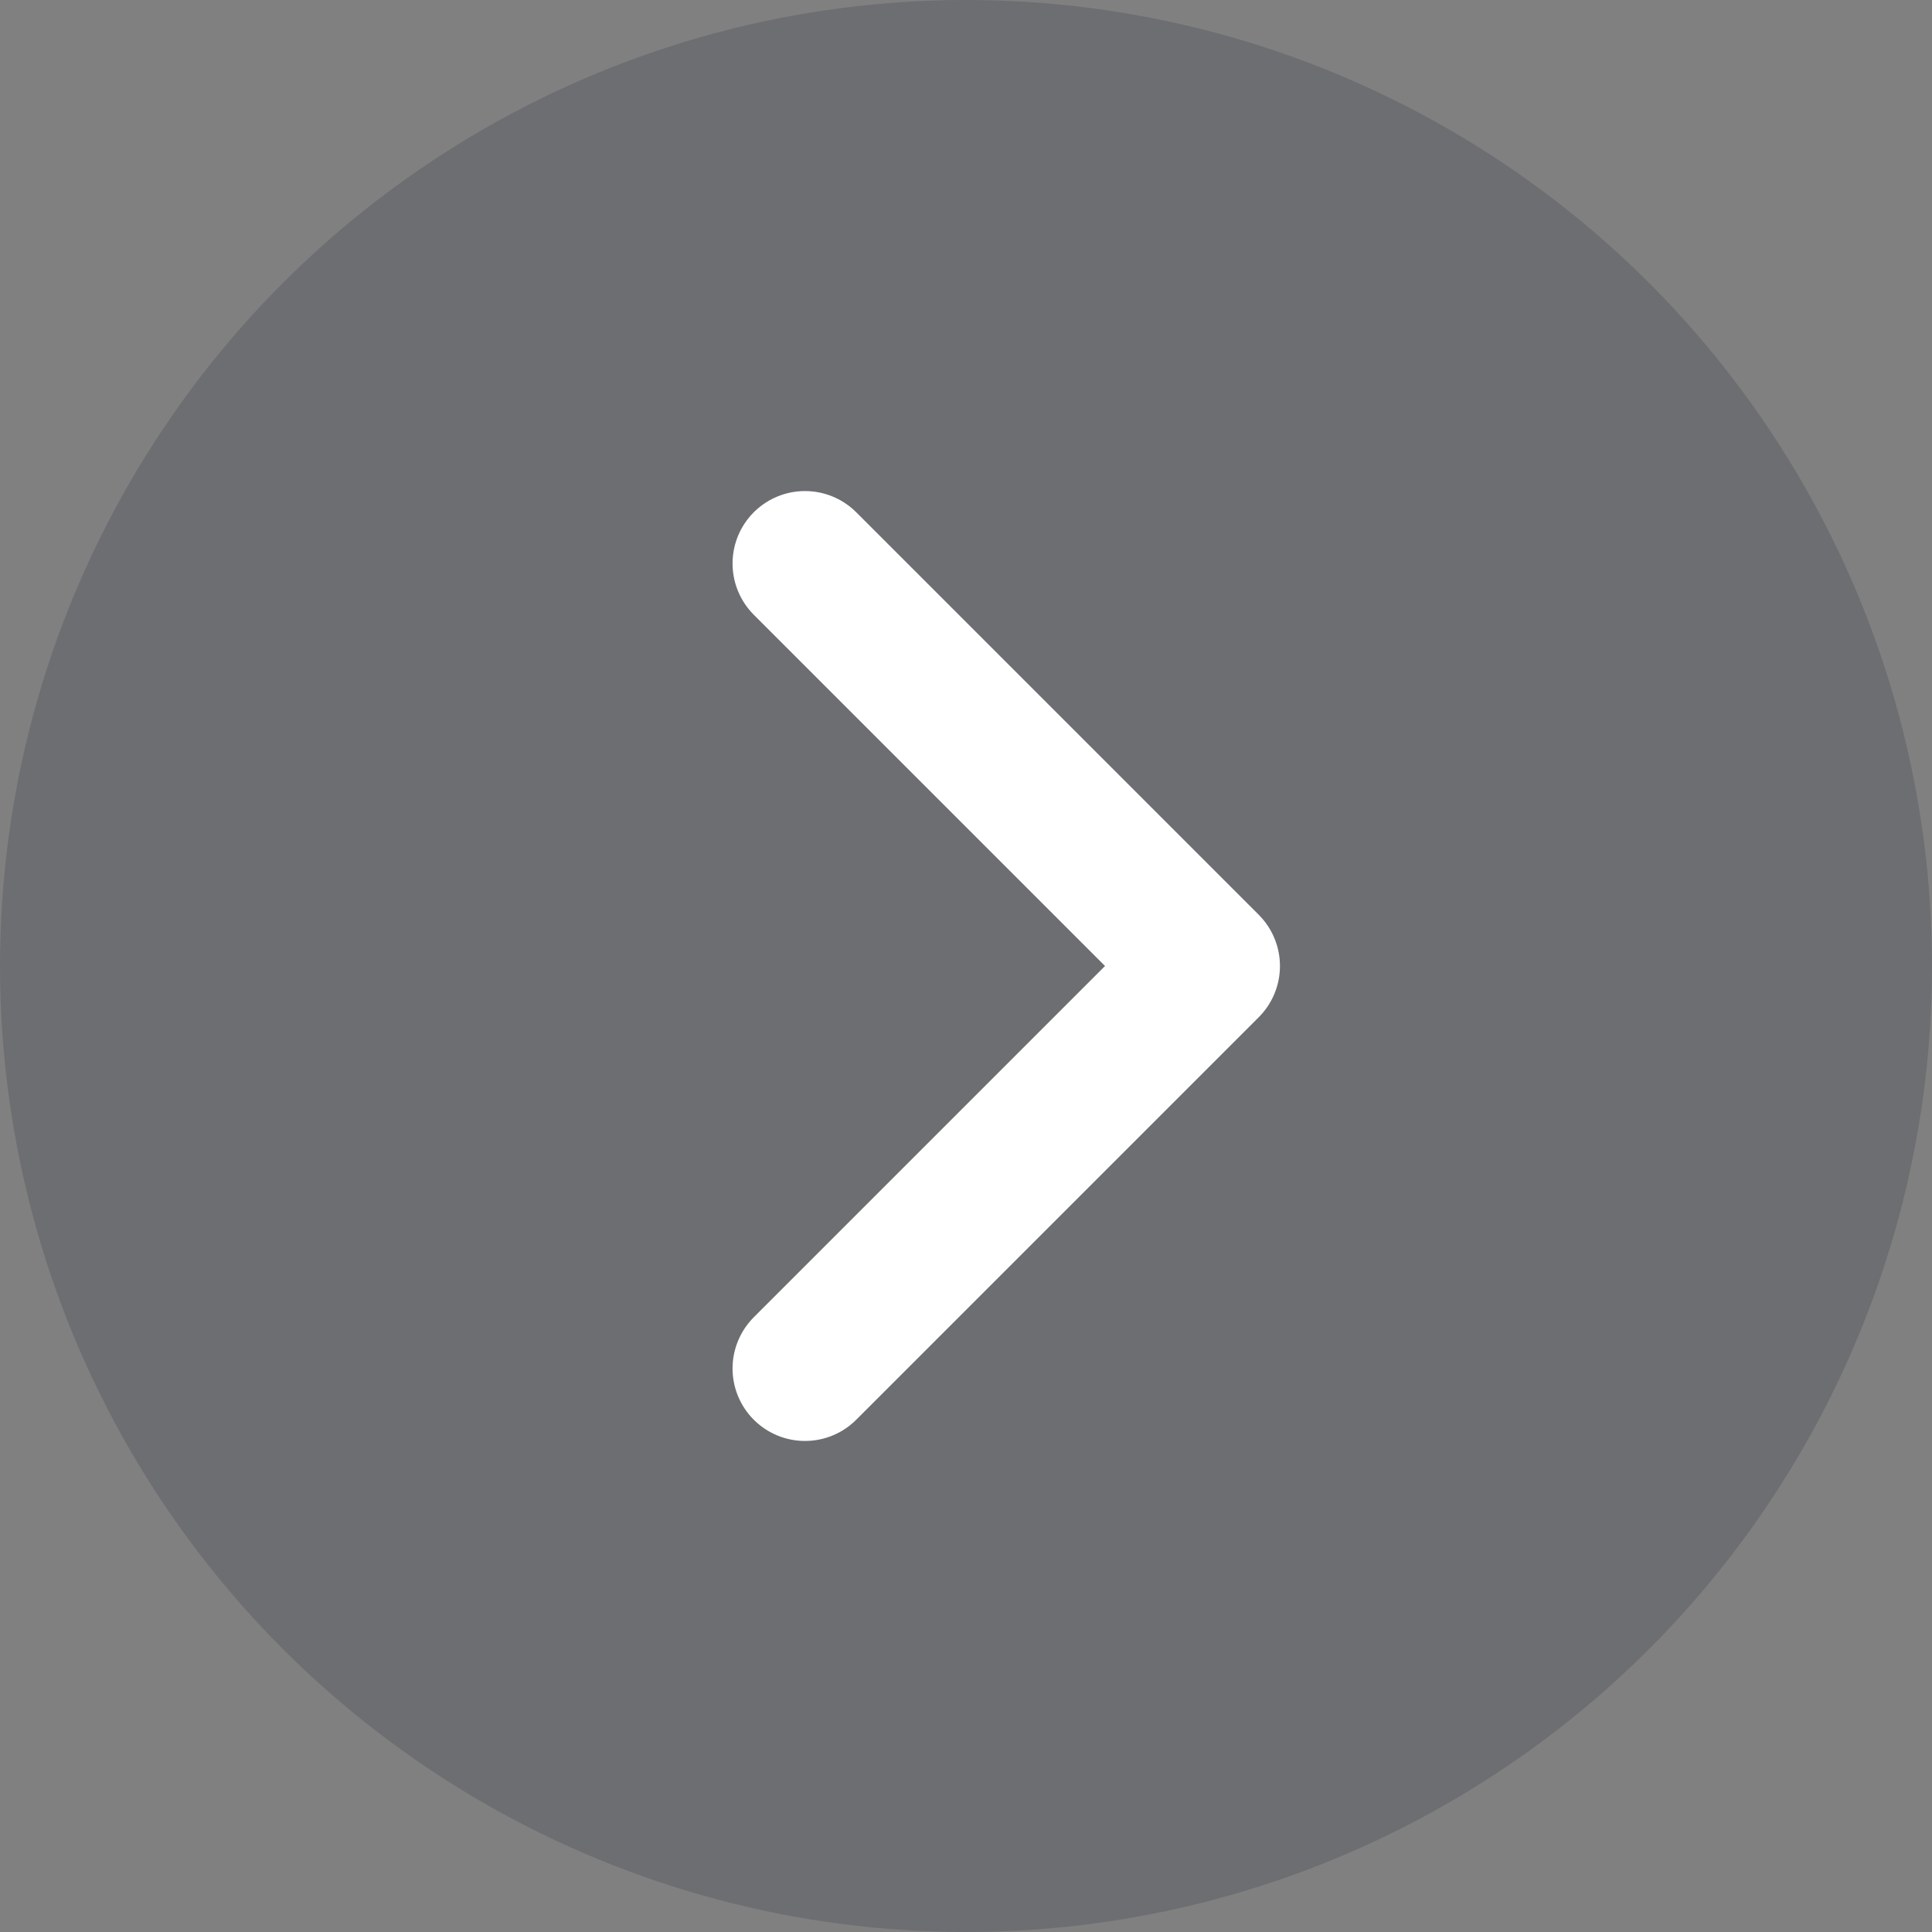<svg xmlns="http://www.w3.org/2000/svg" width="42" height="42" viewBox="0 0 42 42" fill="none">
  <rect x="0" y="0" width="42" height="42" fill="#808080" stroke="none"/>
  <circle cx="21" cy="21" r="21" fill="#272B3A" fill-opacity="0.2"/>
  <path d="M17.5 29.75L26.25 21L17.5 12.25" stroke="white" stroke-width="3.15" stroke-linecap="round" stroke-linejoin="round"/>
</svg>